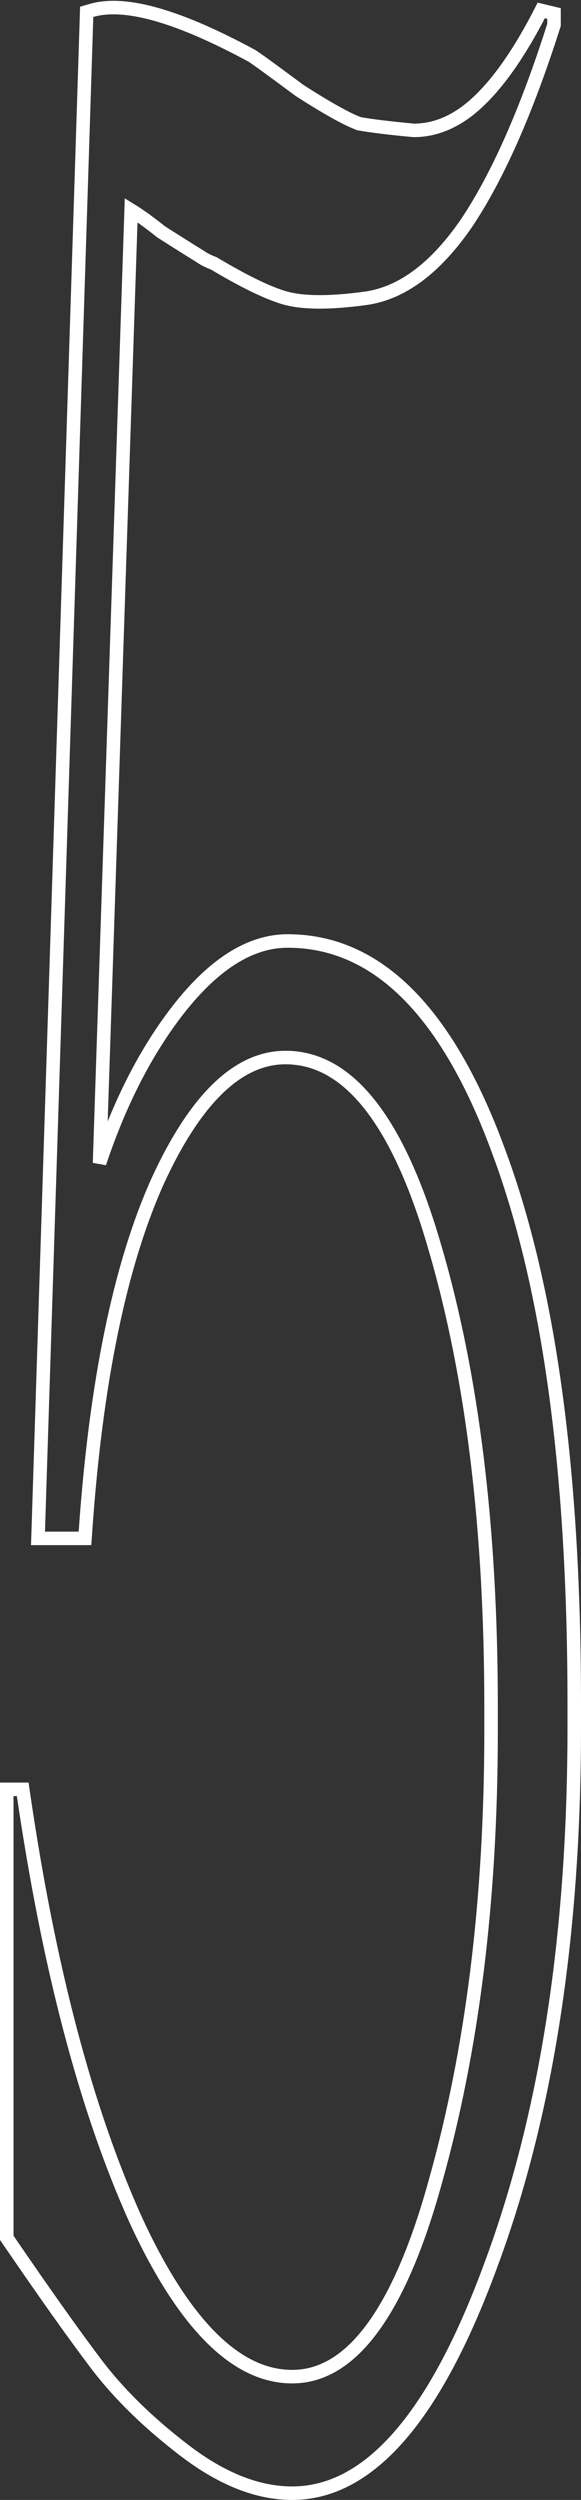 <svg xmlns="http://www.w3.org/2000/svg" width="43" height="185" viewBox="0 0 43 185" fill="none">
  <rect x="0" y="0" width="43" height="185" fill="#333333" stroke="none"/>
  <path d="M6.765 0.774C8.061 0.397 9.707 0.53 11.658 1.092C13.618 1.656 15.941 2.669 18.619 4.118L18.643 4.132C18.945 4.317 20.134 5.182 22.167 6.693C24.234 8.022 25.696 8.831 26.58 9.156C27.496 9.319 28.842 9.484 30.626 9.649C32.294 9.644 33.889 8.951 35.419 7.5C36.969 6.03 38.519 3.797 40.058 0.773L41.003 1V1.84L40.98 1.914C38.977 8.204 36.825 13.084 34.515 16.528L34.511 16.533C32.255 19.808 29.763 21.716 27.014 22.082C24.502 22.423 22.538 22.435 21.164 22.07L21.158 22.069C19.876 21.713 18.092 20.843 15.828 19.494C15.409 19.331 15.058 19.156 14.794 18.964C14.235 18.622 13.289 18.027 11.959 17.18L11.937 17.166L11.915 17.149C11.03 16.444 10.295 15.917 9.706 15.556L7.367 86.07C8.753 81.919 10.513 78.369 12.654 75.431C15.403 71.659 18.278 69.634 21.292 69.634C27.945 69.634 33.081 74.912 36.812 84.953L37.163 85.908C40.729 95.891 42.5 109.28 42.5 126.05V127.829C42.5 143.289 40.443 156.567 36.315 167.65L36.315 167.651C34.282 173.184 32.06 177.378 29.634 180.196C27.203 183.02 24.532 184.5 21.625 184.5C19.041 184.5 16.386 183.423 13.67 181.348C10.98 179.293 8.784 177.143 7.088 174.897C5.418 172.685 3.25 169.627 0.587 165.728L0.5 165.601V132.412H1.682L1.744 132.84C3.625 145.689 6.388 156.145 10.021 164.221L10.361 164.95C12.073 168.537 13.848 171.222 15.677 173.033C17.621 174.96 19.602 175.875 21.625 175.875C23.748 175.875 25.702 174.764 27.483 172.39C29.273 170.005 30.853 166.388 32.204 161.5V161.498C34.961 151.723 36.344 140.586 36.344 128.083V126.304C36.344 113.12 34.961 101.817 32.206 92.386L32.205 92.384C30.827 87.584 29.194 84.033 27.326 81.692C25.468 79.364 23.403 78.259 21.126 78.259C17.734 78.259 14.557 81.123 11.684 87.371C8.892 93.563 7.096 102.221 6.322 113.376L6.29 113.842H2.812L2.829 113.326L6.405 1.238L6.416 0.876L6.765 0.774Z" stroke="white"></path>
</svg>
